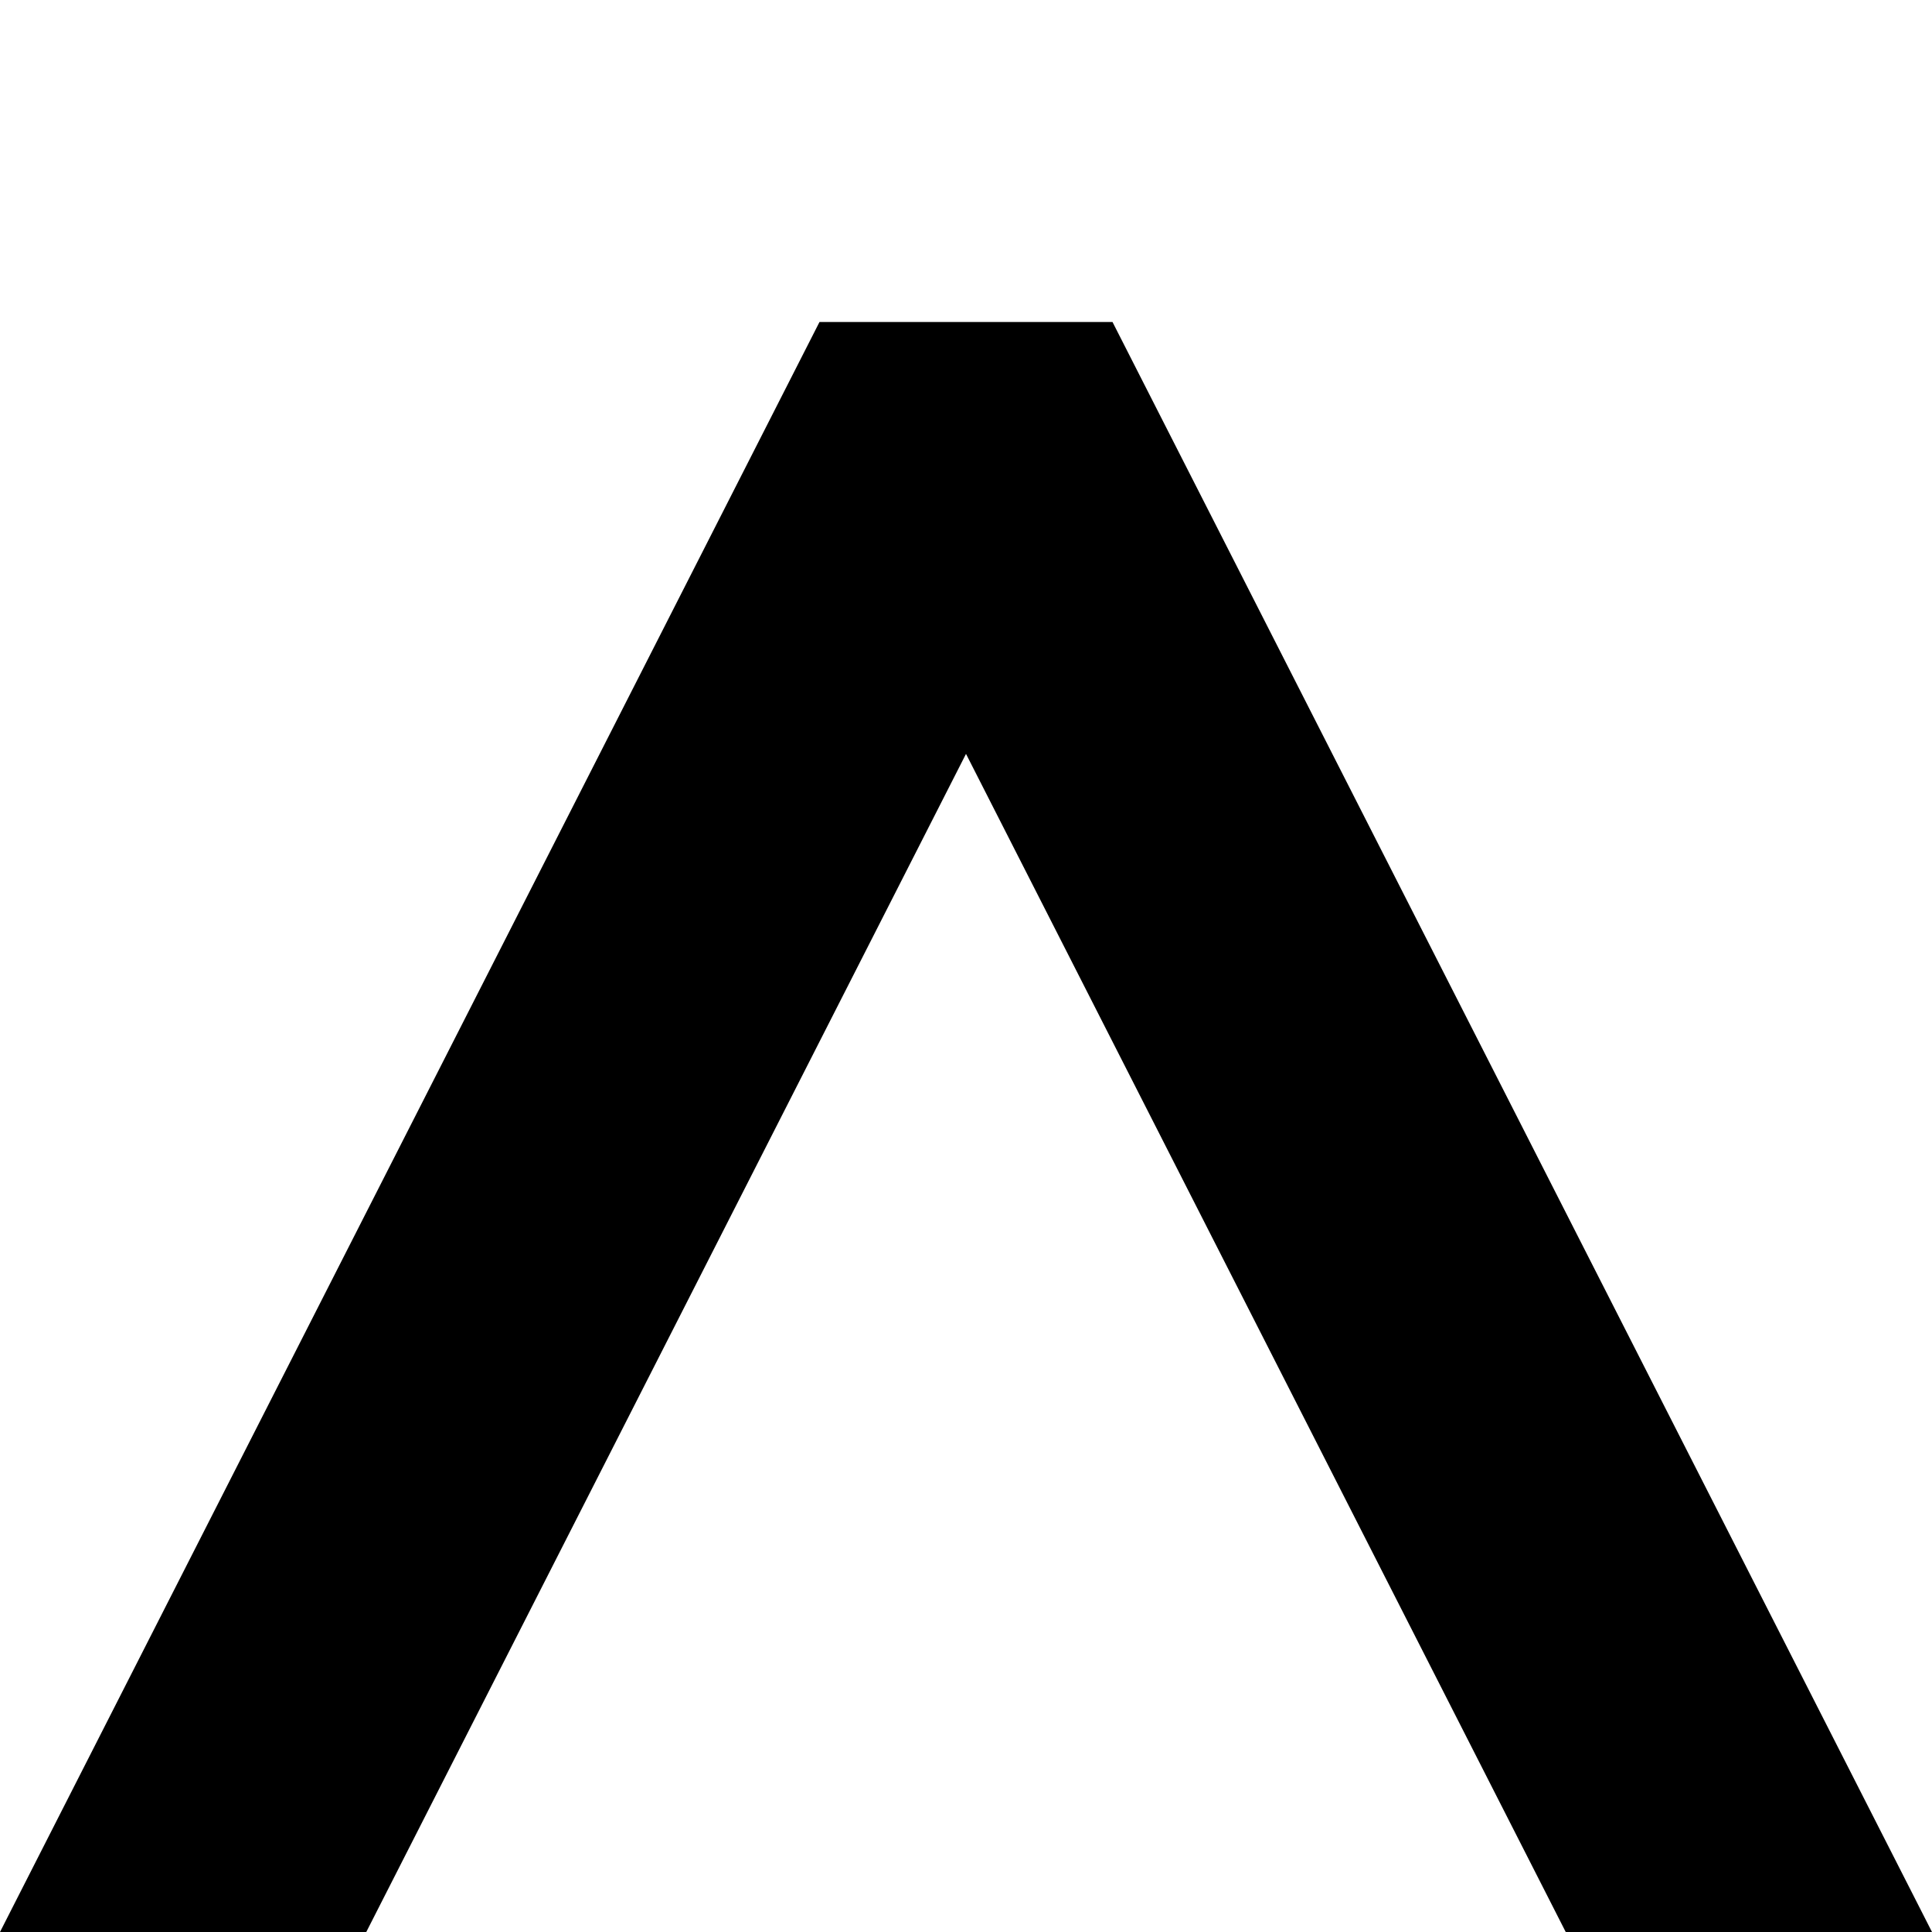 <svg xmlns="http://www.w3.org/2000/svg" xmlns:xlink="http://www.w3.org/1999/xlink" id="Layer_1" x="0px" y="0px" viewBox="0 0 480 480" xml:space="preserve"><polygon points="276.4,80 203.6,80 0,480 91,480 240,187.3 389,480 480,480 "></polygon></svg>